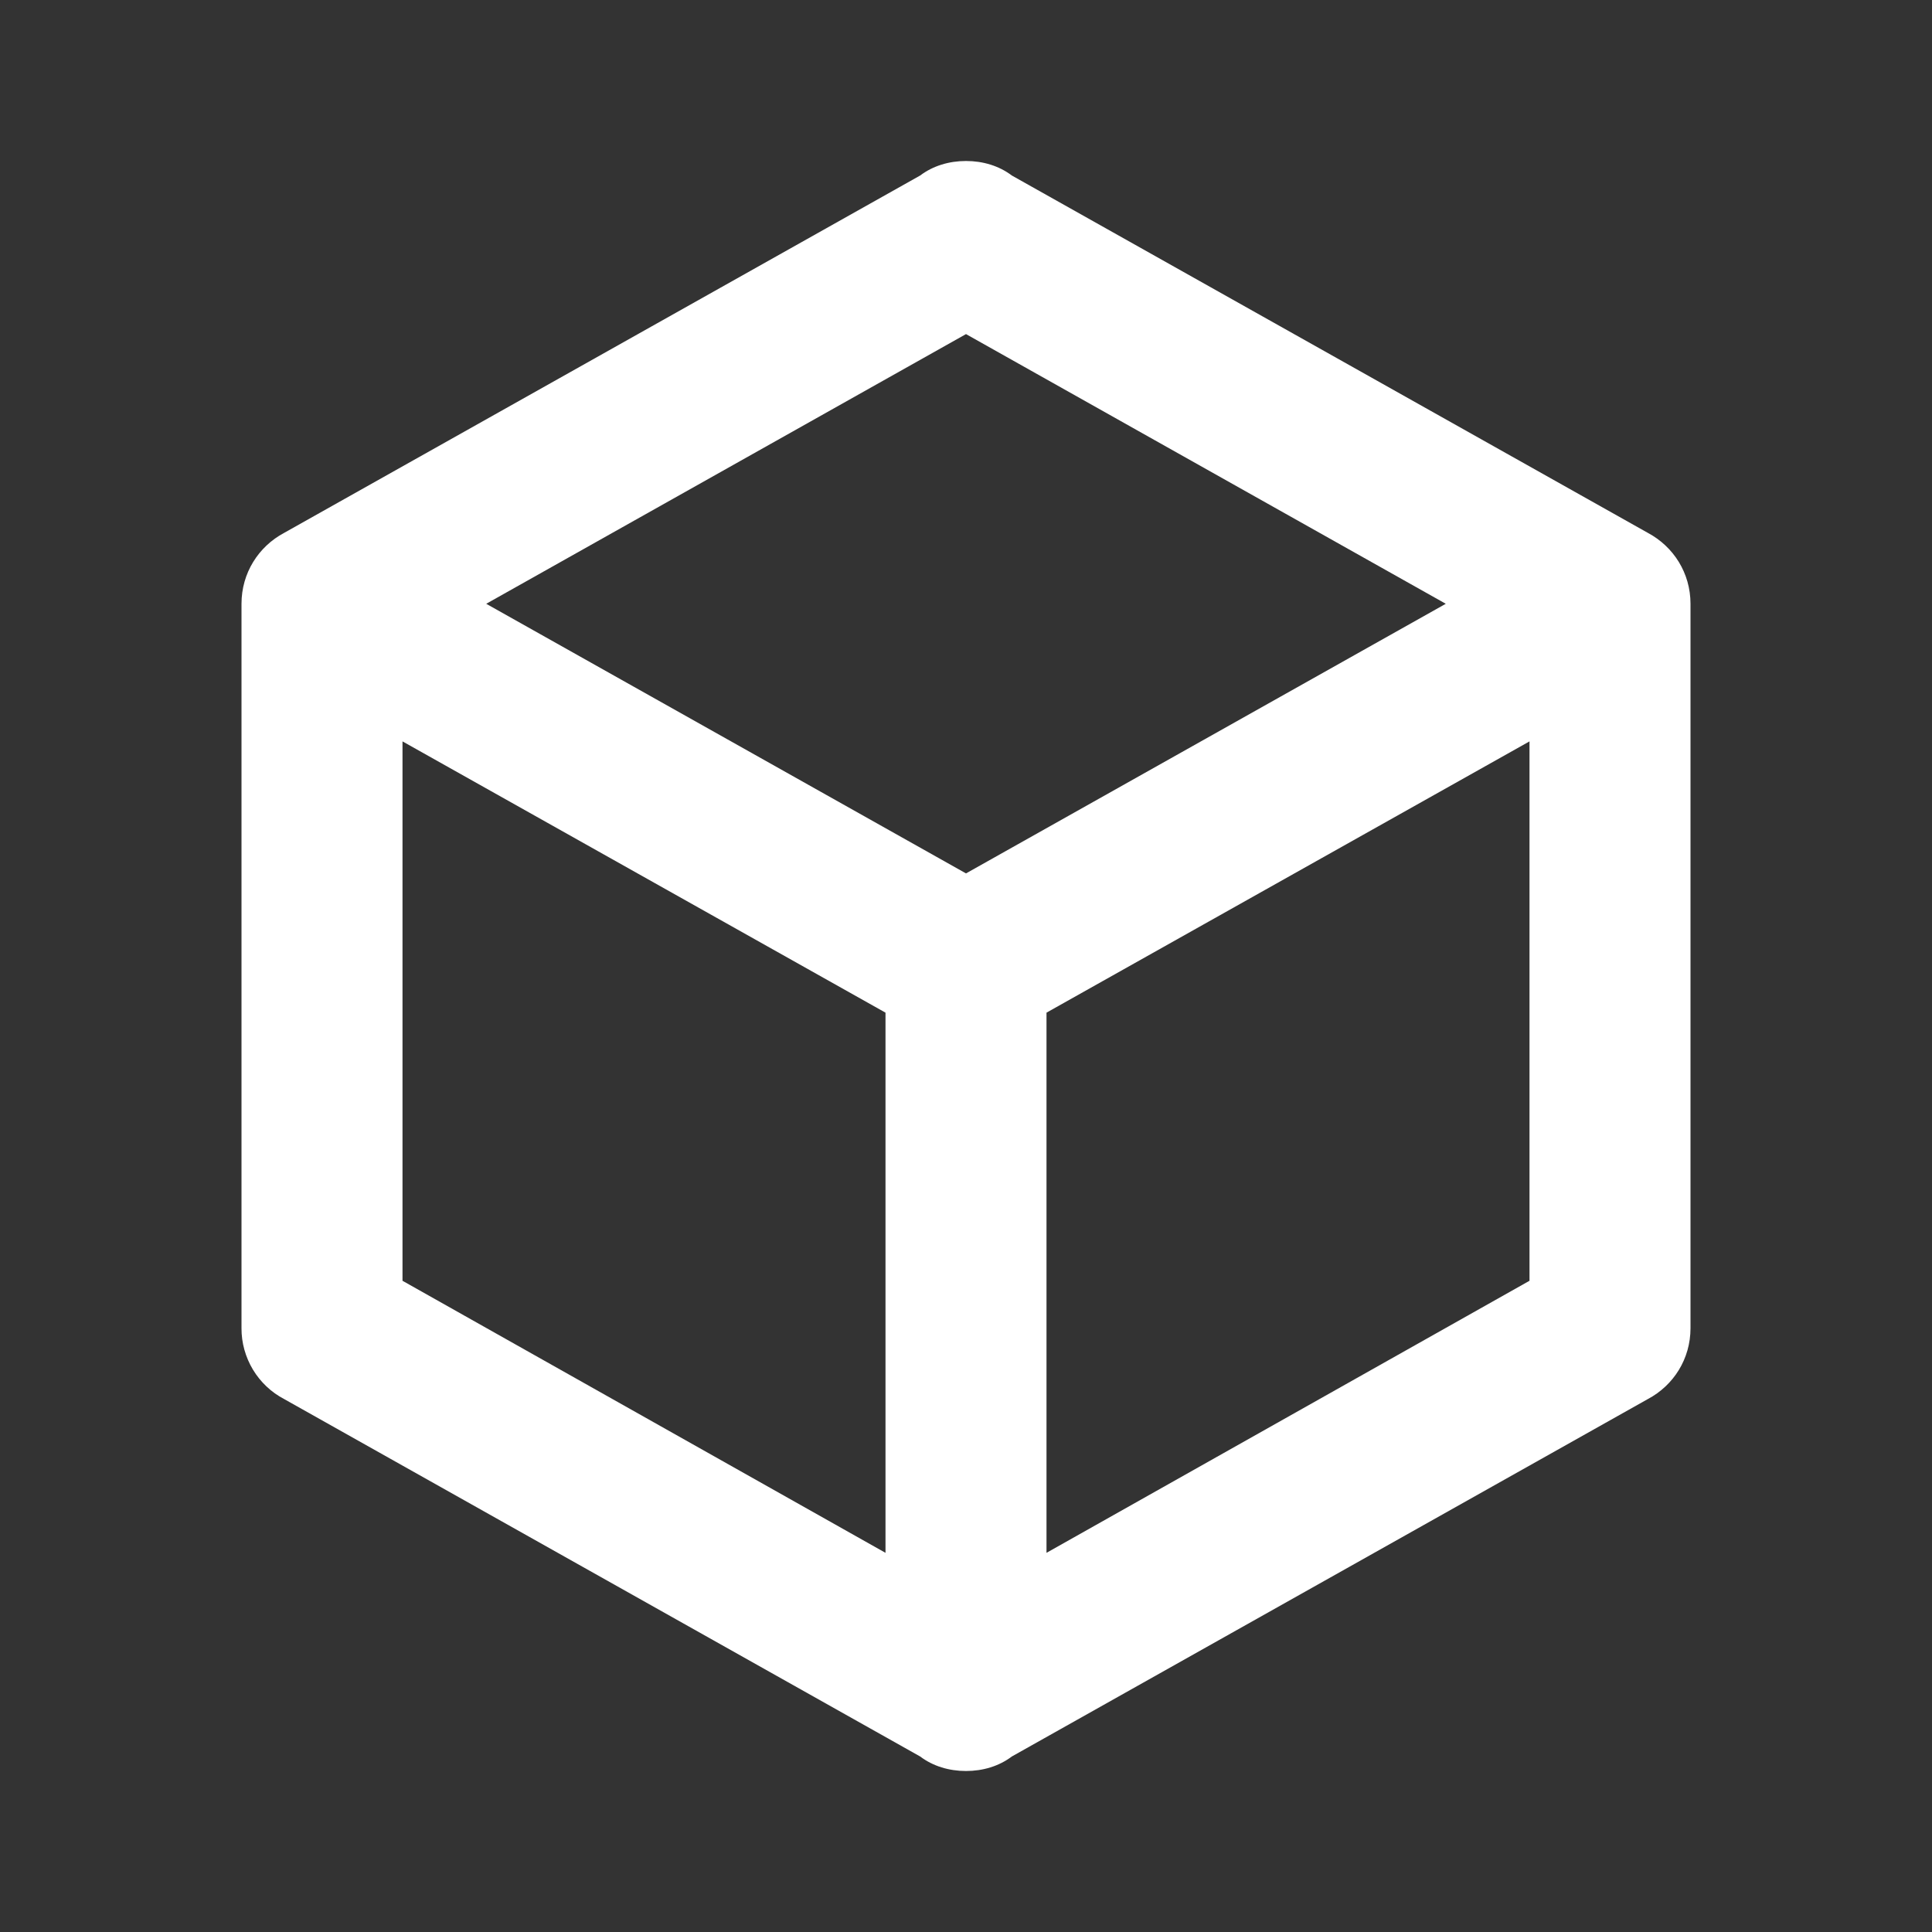 <svg width="27" height="27" viewBox="0 0 27 27" fill="none" xmlns="http://www.w3.org/2000/svg">
<rect x="0" y="0" width="27" height="27" fill="#333333" stroke="none"/>
<path d="M23.625 18.562C23.625 18.99 23.389 19.361 23.029 19.552L14.141 24.547C13.961 24.683 13.736 24.75 13.5 24.75C13.264 24.75 13.039 24.683 12.859 24.547L3.971 19.552C3.791 19.458 3.64 19.315 3.535 19.141C3.43 18.966 3.374 18.766 3.375 18.562V8.438C3.375 8.01 3.611 7.639 3.971 7.447L12.859 2.453C13.039 2.317 13.264 2.25 13.5 2.25C13.736 2.25 13.961 2.317 14.141 2.453L23.029 7.447C23.389 7.639 23.625 8.01 23.625 8.438V18.562ZM13.5 4.669L6.795 8.438L13.5 12.206L20.205 8.438L13.5 4.669ZM5.625 17.899L12.375 21.701V14.152L5.625 10.361V17.899ZM21.375 17.899V10.361L14.625 14.152V21.701L21.375 17.899Z" fill="white"/>
</svg>
